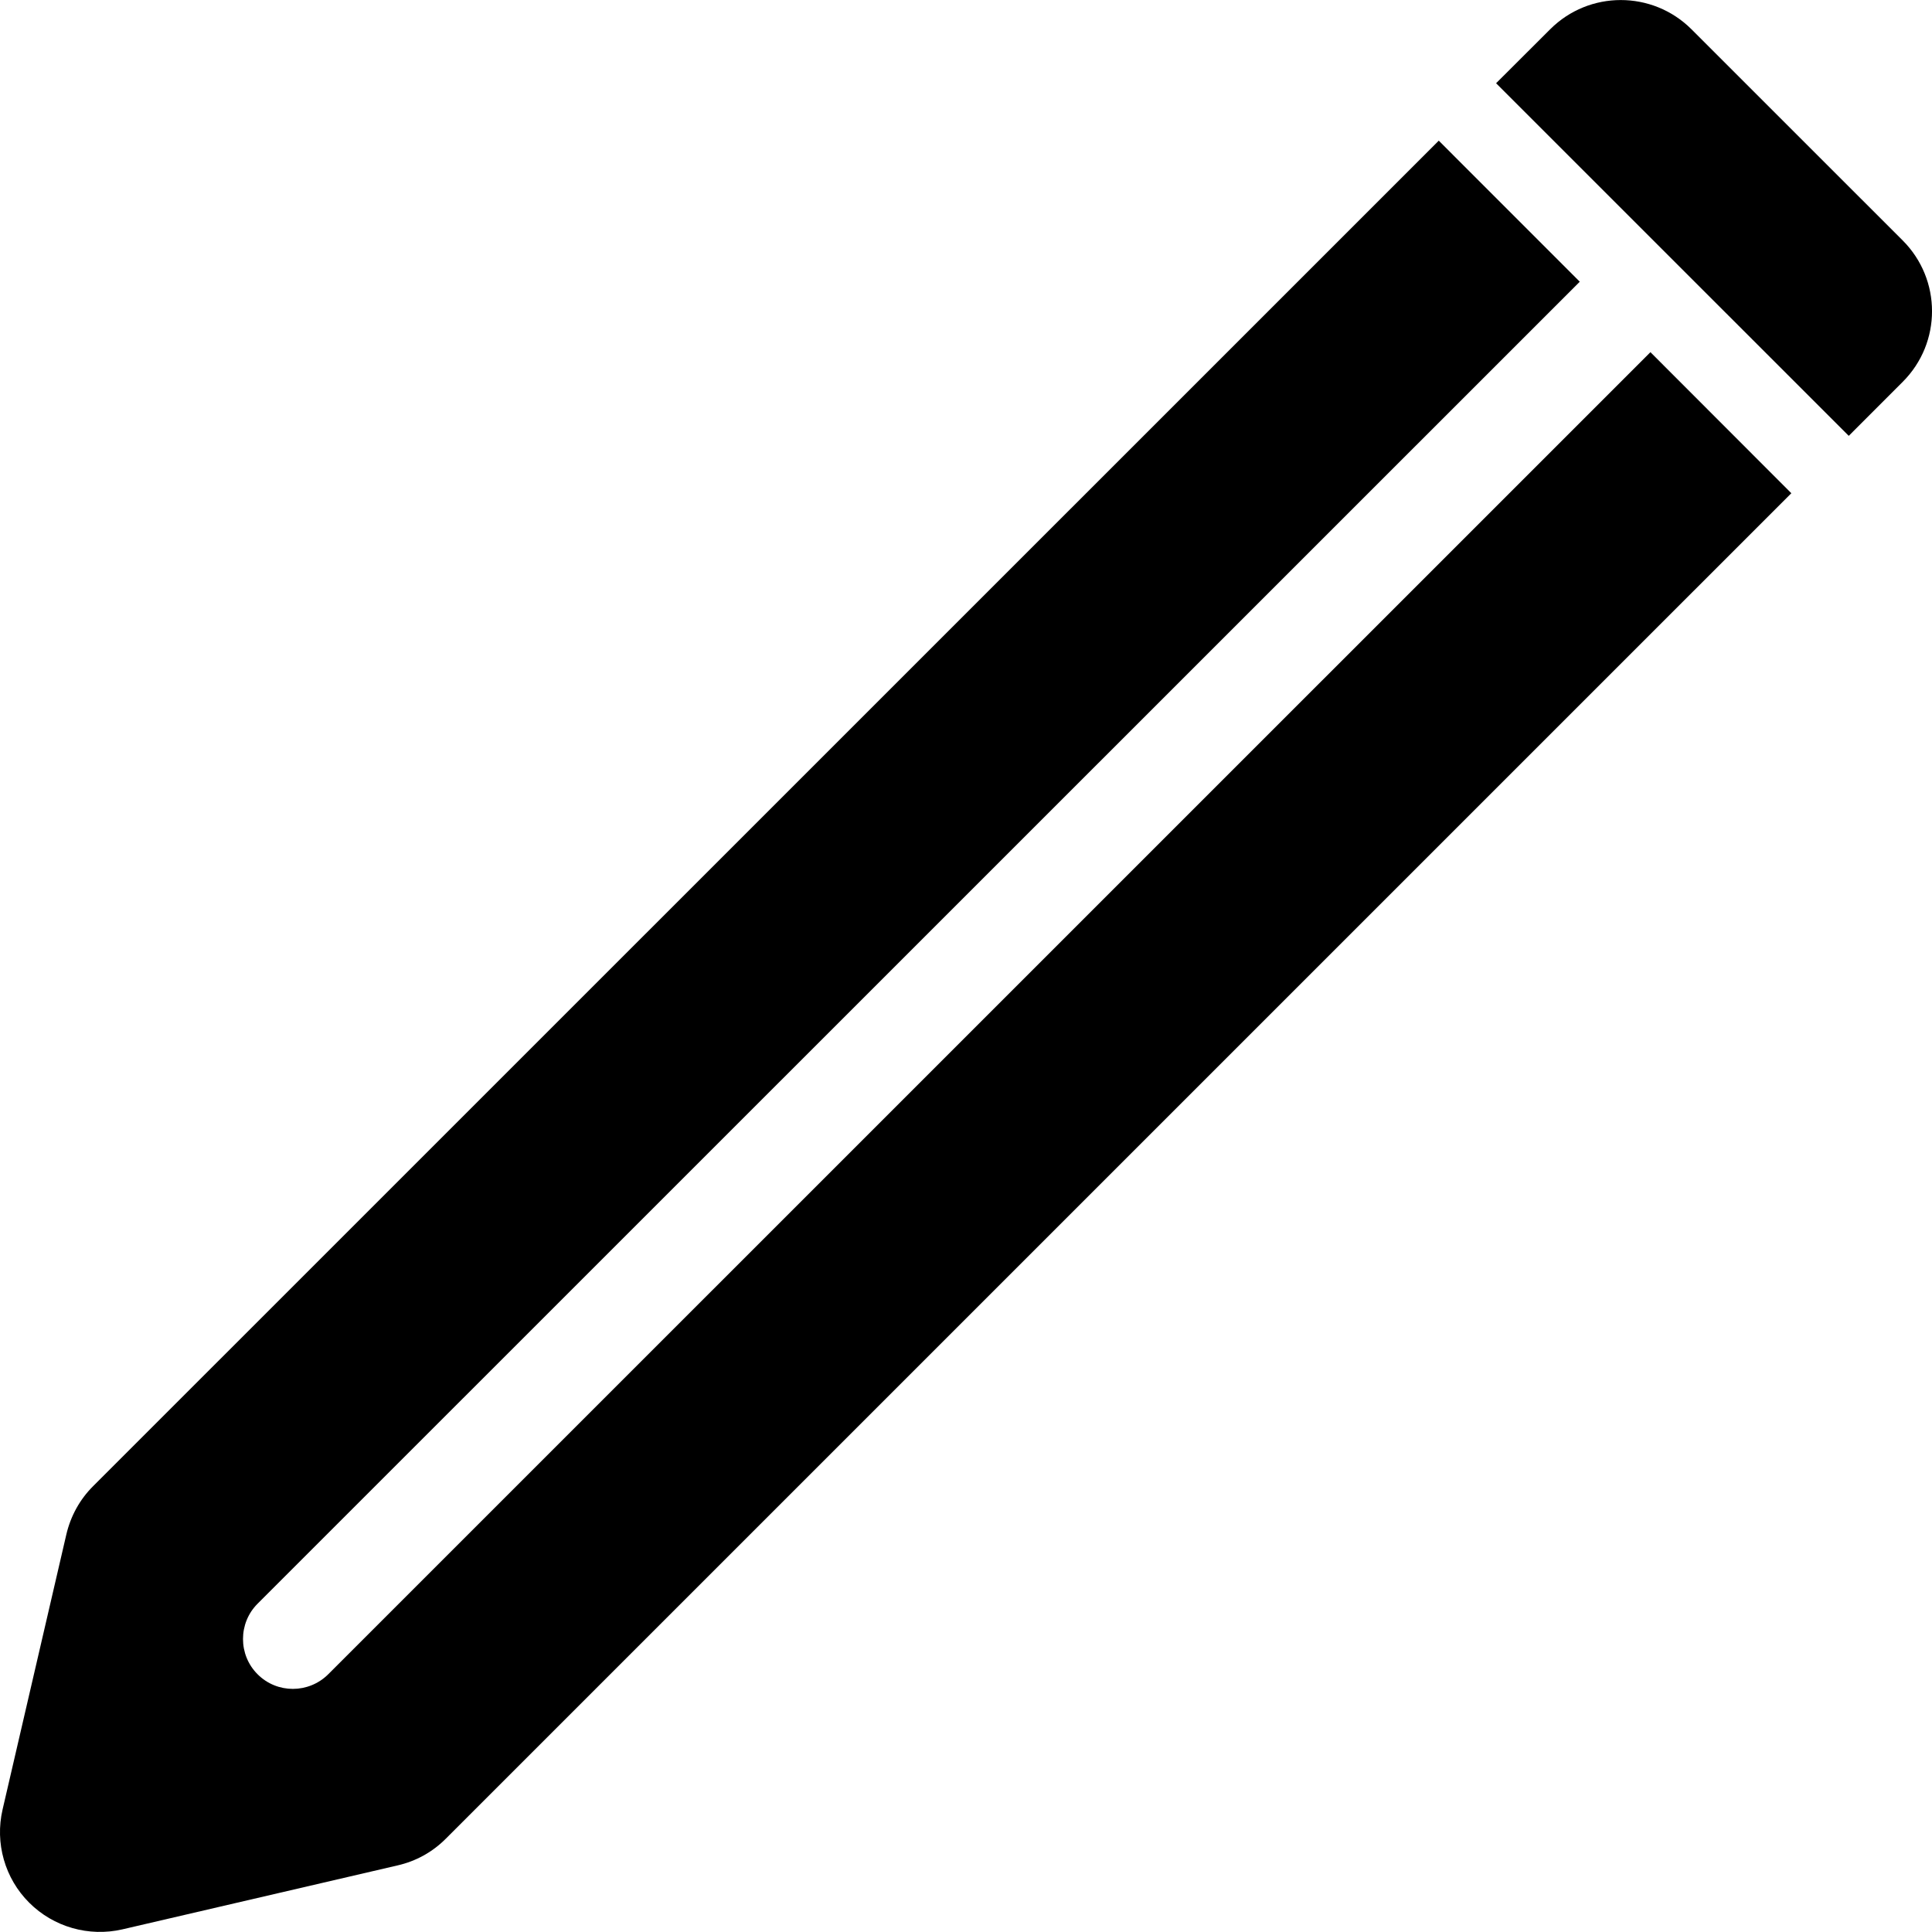 <?xml version="1.0" encoding="iso-8859-1"?>
<!-- Uploaded to: SVG Repo, www.svgrepo.com, Generator: SVG Repo Mixer Tools -->
<!DOCTYPE svg PUBLIC "-//W3C//DTD SVG 1.1//EN" "http://www.w3.org/Graphics/SVG/1.1/DTD/svg11.dtd">
<svg fill="#000000" version="1.1" id="Capa_1" xmlns="http://www.w3.org/2000/svg" xmlns:xlink="http://www.w3.org/1999/xlink" 
	 width="800px" height="800px" viewBox="0 0 35.324 35.324"
	 xml:space="preserve">
<g>
	<path d="M32.752,9.018L8.149,33.62c-0.241,0.242-0.545,0.41-0.878,0.486l-5.034,1.17c-0.613,0.141-1.258-0.043-1.703-0.488
		c-0.446-0.444-0.629-1.09-0.487-1.703l1.166-5.03c0.078-0.334,0.246-0.64,0.488-0.881L26.306,2.572l2.578,2.579L4.71,29.321
		c-0.356,0.355-0.356,0.937,0,1.291c0.356,0.357,0.934,0.355,1.291,0L30.176,6.439L32.752,9.018z M28.343,0.535l-0.989,0.987
		l6.448,6.447L34.79,6.98c0.713-0.713,0.712-1.868,0-2.582l-3.865-3.864C30.211-0.177,29.055-0.177,28.343,0.535z"/>
</g>
</svg>